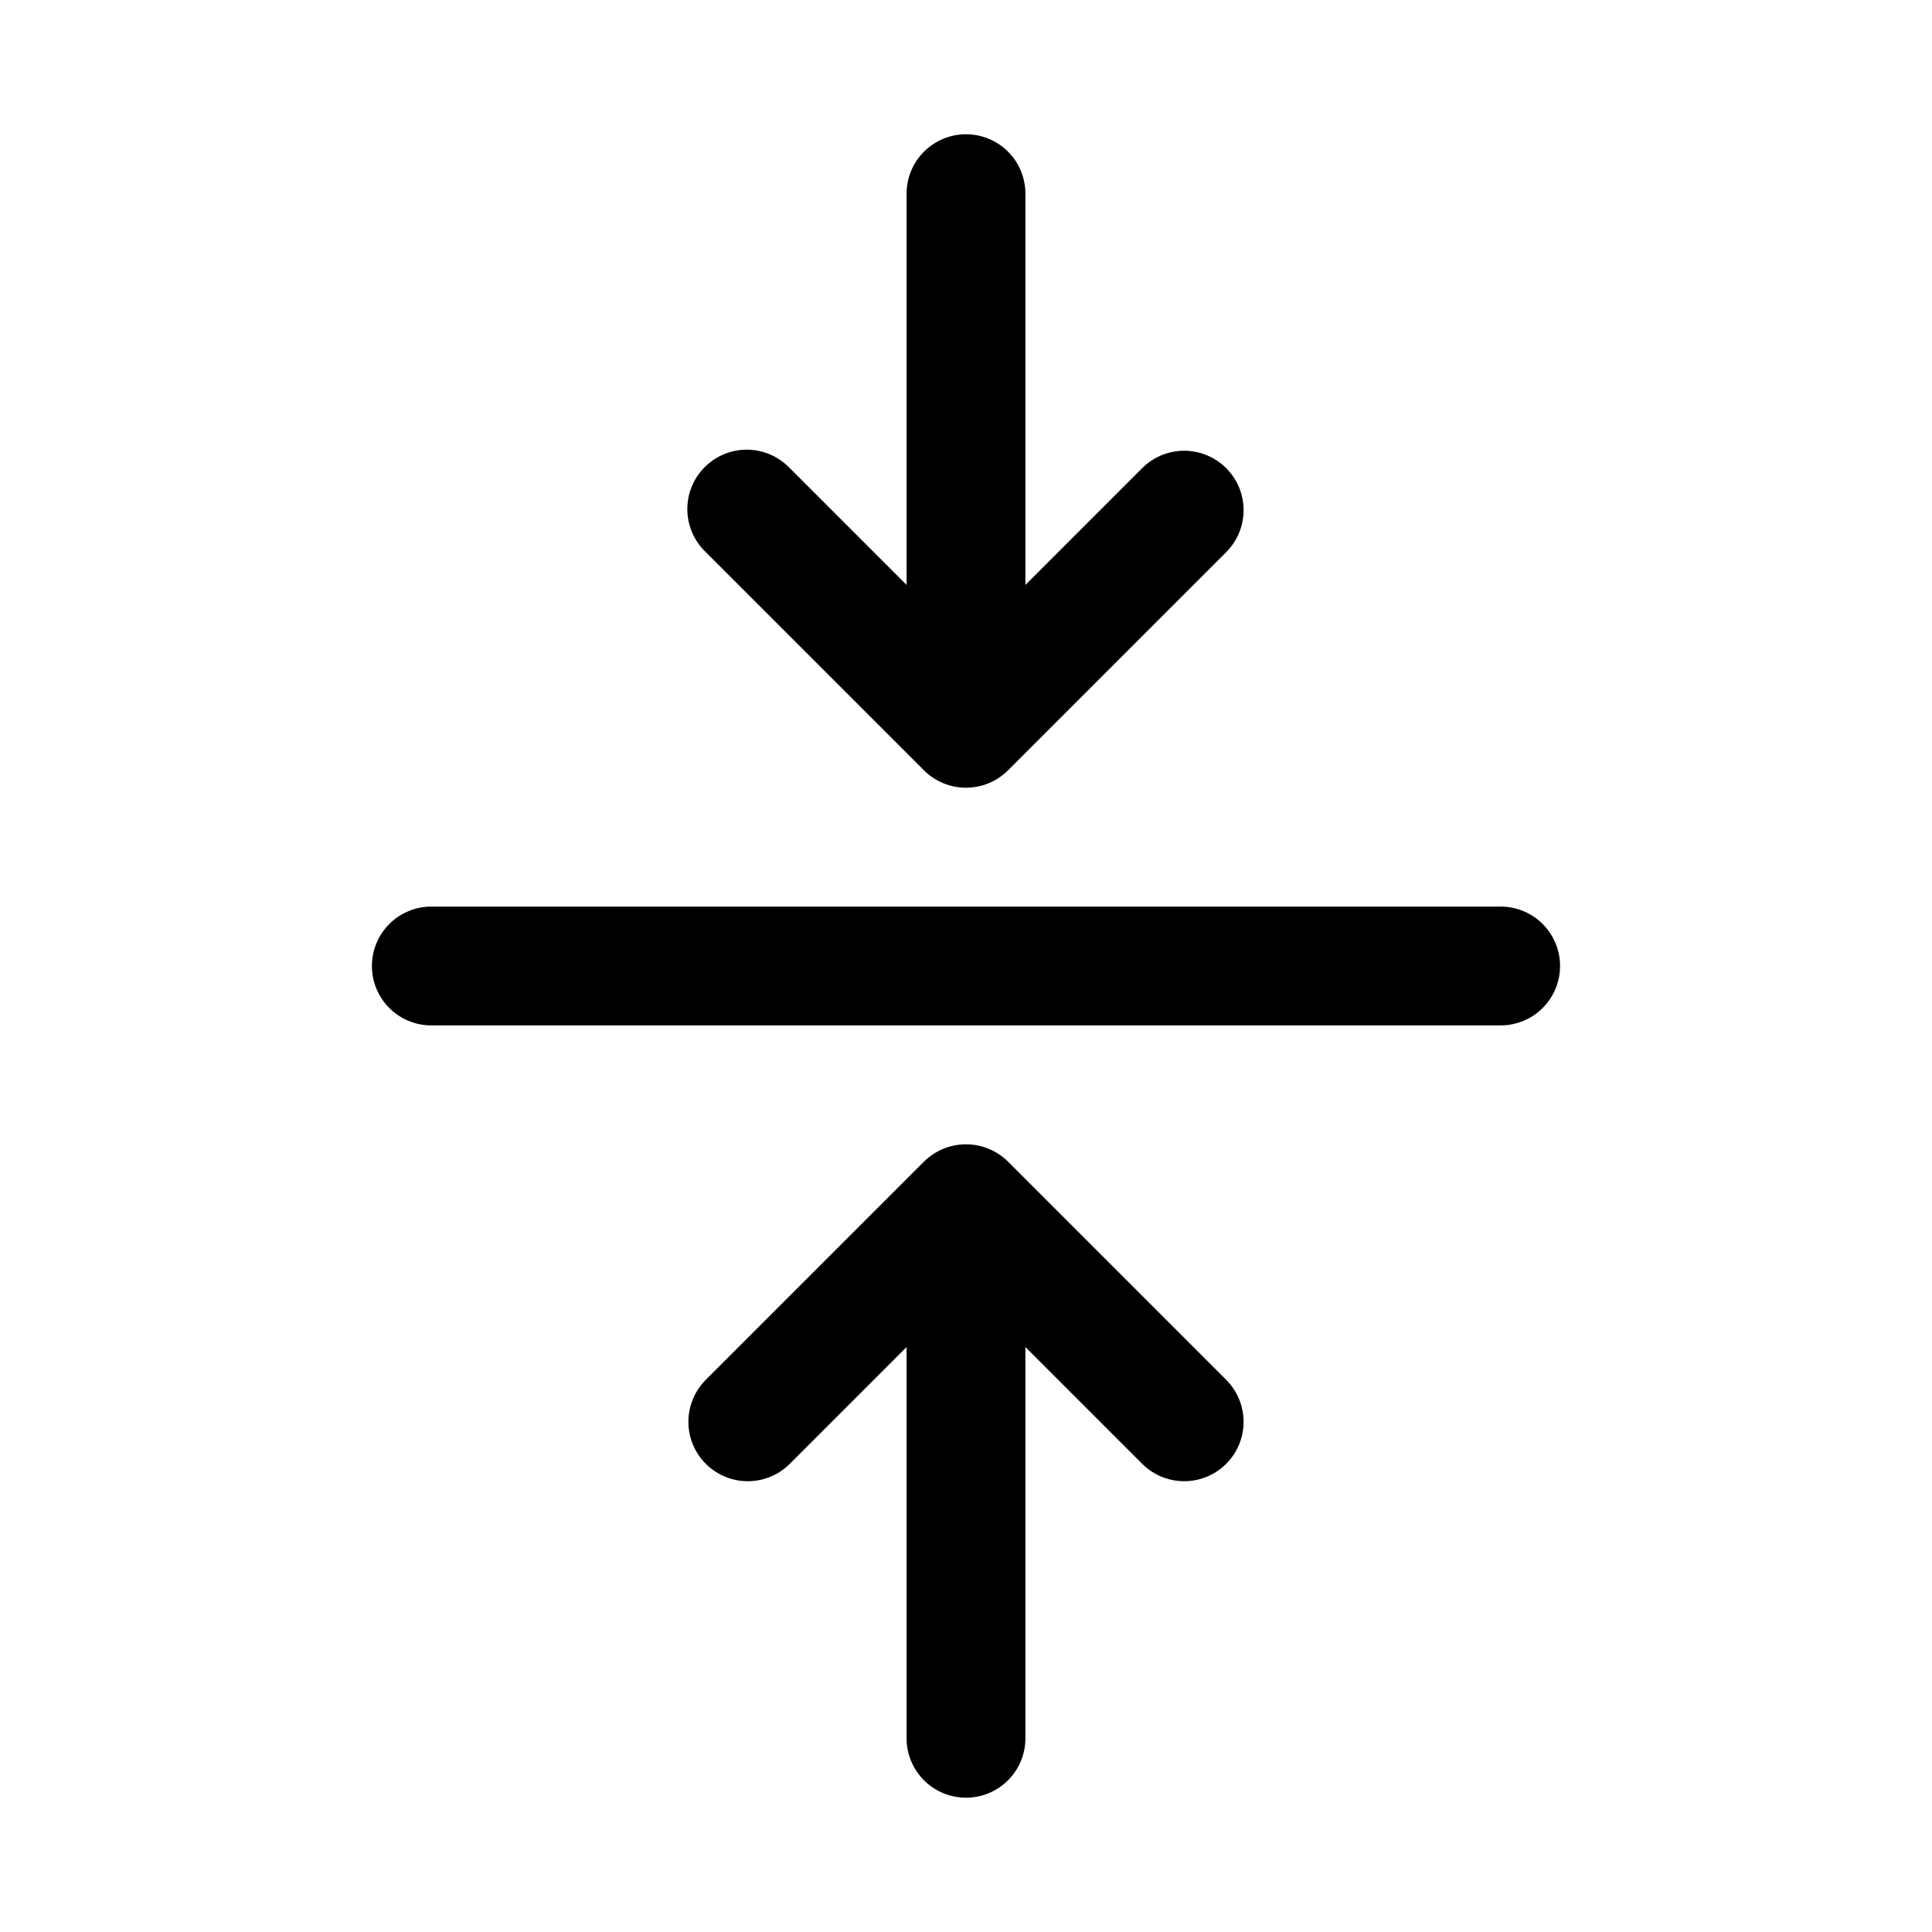 <?xml version="1.0" encoding="UTF-8"?>
<!-- Uploaded to: ICON Repo, www.svgrepo.com, Generator: ICON Repo Mixer Tools -->
<svg fill="#000000" width="800px" height="800px" version="1.1" viewBox="144 144 512 512" xmlns="http://www.w3.org/2000/svg">
 <g>
  <path d="m400 620.41c4.176 0 8.18-1.656 11.133-4.609 2.949-2.953 4.609-6.957 4.609-11.133v-103.69l31.09 31.09c3.992 3.894 9.746 5.383 15.129 3.918 5.379-1.465 9.586-5.672 11.051-11.051 1.465-5.383-0.023-11.137-3.918-15.129l-57.953-57.953v-0.004c-2.961-2.941-6.969-4.594-11.141-4.594-4.176 0-8.184 1.652-11.145 4.594l-57.953 57.953v0.004c-3.894 3.992-5.383 9.746-3.918 15.129 1.469 5.379 5.672 9.586 11.051 11.051 5.383 1.465 11.137-0.023 15.133-3.918l31.086-31.09v103.69c0 4.176 1.66 8.18 4.613 11.133 2.953 2.953 6.957 4.609 11.133 4.609z"/>
  <path d="m400 179.58c-4.176 0-8.18 1.66-11.133 4.609-2.953 2.953-4.613 6.957-4.613 11.133v103.69l-31.086-31.09c-2.941-3.016-6.965-4.727-11.176-4.754-4.211-0.023-8.254 1.637-11.23 4.613-2.977 2.977-4.641 7.023-4.613 11.23 0.027 4.211 1.738 8.234 4.754 11.176l57.953 57.953c2.957 2.953 6.965 4.613 11.145 4.613 4.176 0 8.188-1.66 11.141-4.613l57.953-57.953c3.894-3.996 5.383-9.75 3.918-15.133-1.465-5.379-5.672-9.582-11.051-11.051-5.383-1.465-11.137 0.023-15.129 3.918l-31.09 31.09v-103.69c0-4.176-1.66-8.18-4.609-11.133-2.953-2.949-6.957-4.609-11.133-4.609z"/>
  <path d="m242.56 400c0 4.176 1.656 8.18 4.609 11.133 2.953 2.949 6.957 4.609 11.133 4.609h283.39c5.625 0 10.82-3 13.633-7.871s2.812-10.875 0-15.746-8.008-7.871-13.633-7.871h-283.39c-4.176 0-8.18 1.66-11.133 4.613-2.953 2.953-4.609 6.957-4.609 11.133z"/>
 </g>
</svg>